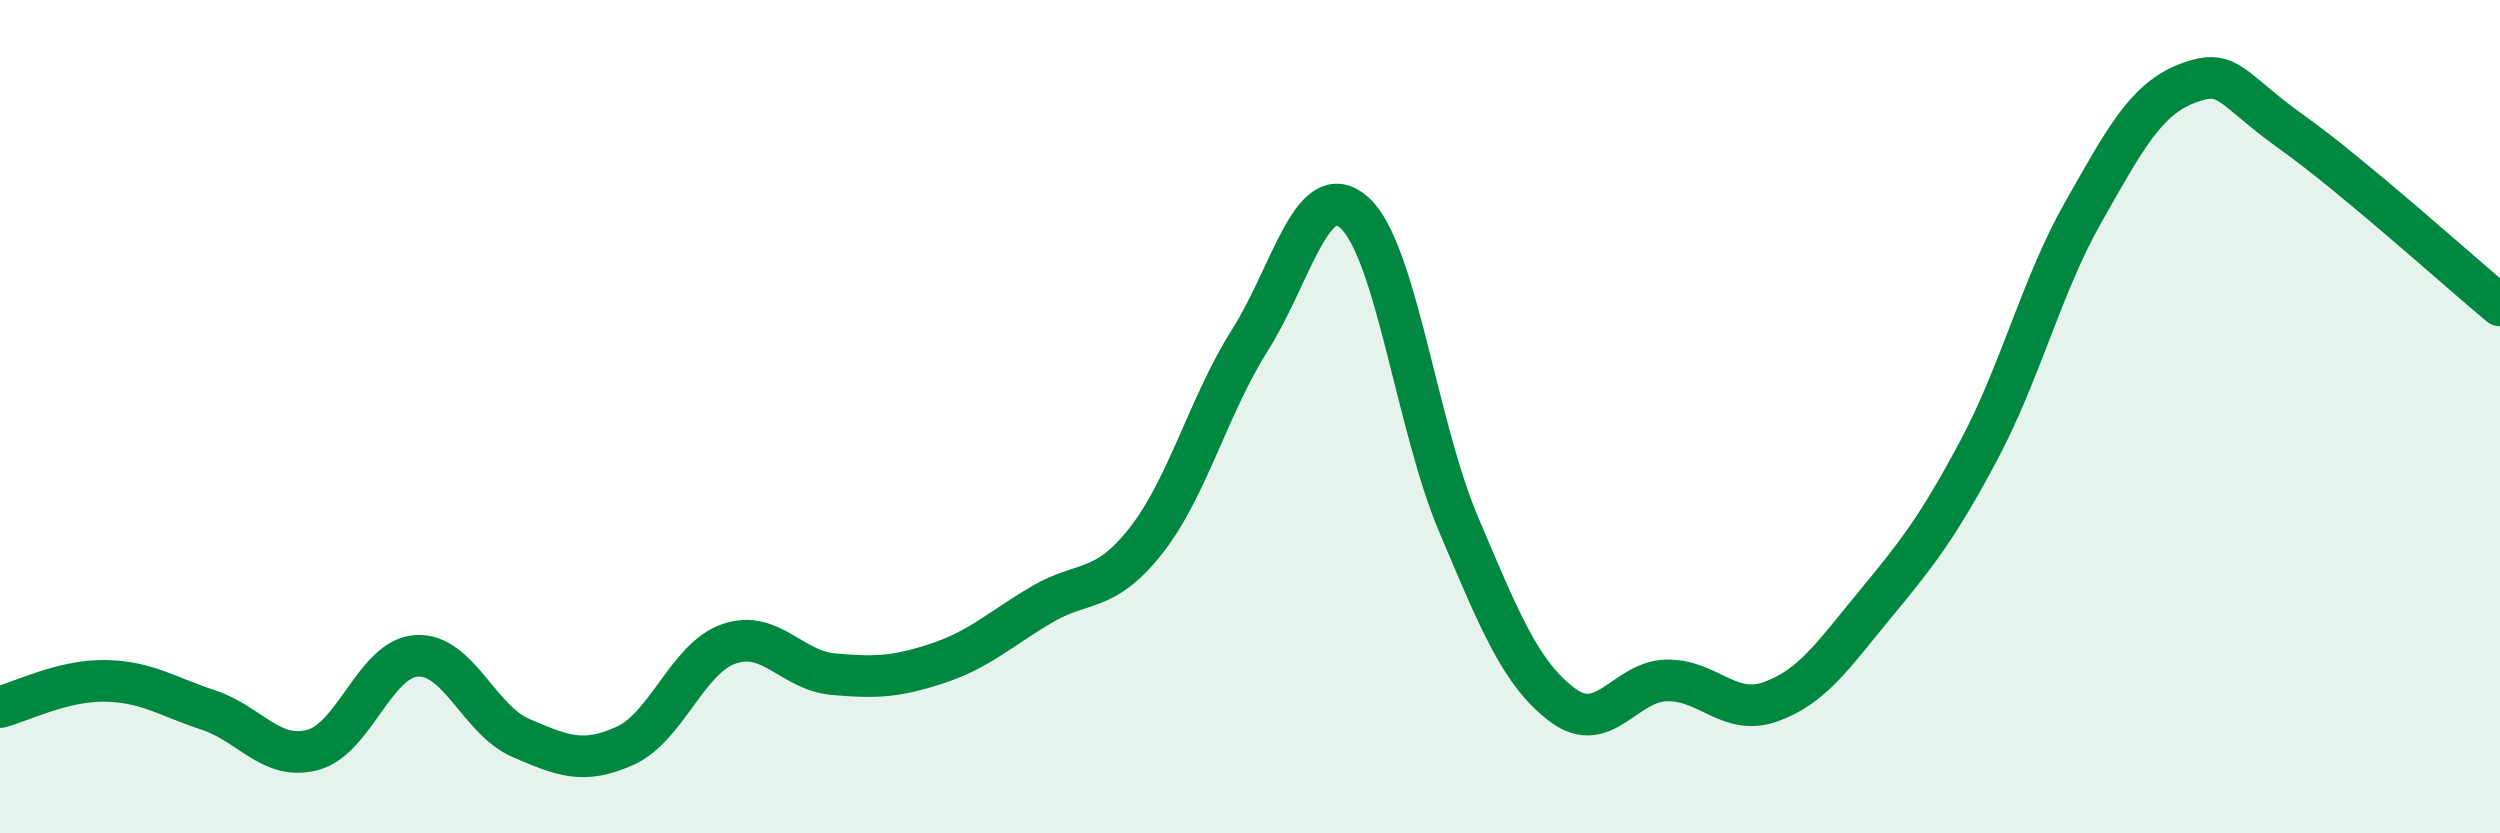 
    <svg width="60" height="20" viewBox="0 0 60 20" xmlns="http://www.w3.org/2000/svg">
      <path
        d="M 0,16.97 C 0.5,16.84 1.5,16.33 2.5,16.34 C 3.5,16.35 4,16.71 5,17.04 C 6,17.37 6.5,18.26 7.5,18 C 8.5,17.74 9,15.8 10,15.74 C 11,15.68 11.5,17.28 12.5,17.71 C 13.5,18.14 14,18.35 15,17.9 C 16,17.45 16.5,15.79 17.5,15.45 C 18.5,15.11 19,16.09 20,16.18 C 21,16.27 21.5,16.25 22.5,15.92 C 23.5,15.59 24,15.1 25,14.51 C 26,13.92 26.5,14.25 27.5,12.98 C 28.5,11.71 29,9.74 30,8.16 C 31,6.58 31.5,4.22 32.5,5.1 C 33.5,5.98 34,10.21 35,12.57 C 36,14.93 36.5,16.17 37.5,16.92 C 38.5,17.67 39,16.35 40,16.33 C 41,16.31 41.5,17.2 42.5,16.84 C 43.5,16.48 44,15.72 45,14.51 C 46,13.3 46.5,12.67 47.5,10.79 C 48.5,8.91 49,6.85 50,5.09 C 51,3.33 51.5,2.38 52.5,2 C 53.5,1.62 53.5,2.1 55,3.17 C 56.5,4.24 59,6.5 60,7.33L60 20L0 20Z"
        fill="#008740"
        opacity="0.1"
        stroke-linecap="round"
        stroke-linejoin="round"
      />
      <path
        d="M 0,16.97 C 0.5,16.84 1.5,16.33 2.5,16.34 C 3.5,16.35 4,16.71 5,17.04 C 6,17.37 6.5,18.26 7.5,18 C 8.5,17.74 9,15.8 10,15.74 C 11,15.68 11.5,17.28 12.5,17.71 C 13.5,18.14 14,18.35 15,17.9 C 16,17.45 16.5,15.79 17.5,15.45 C 18.5,15.11 19,16.09 20,16.18 C 21,16.27 21.5,16.25 22.5,15.92 C 23.5,15.59 24,15.1 25,14.51 C 26,13.92 26.5,14.25 27.5,12.98 C 28.5,11.71 29,9.74 30,8.16 C 31,6.58 31.5,4.22 32.5,5.1 C 33.5,5.98 34,10.21 35,12.57 C 36,14.93 36.5,16.17 37.5,16.92 C 38.5,17.67 39,16.35 40,16.33 C 41,16.31 41.5,17.2 42.5,16.84 C 43.5,16.48 44,15.72 45,14.51 C 46,13.3 46.5,12.67 47.5,10.79 C 48.5,8.91 49,6.85 50,5.09 C 51,3.33 51.5,2.38 52.5,2 C 53.5,1.62 53.5,2.1 55,3.17 C 56.5,4.24 59,6.5 60,7.33"
        stroke="#008740"
        stroke-width="1"
        fill="none"
        stroke-linecap="round"
        stroke-linejoin="round"
      />
    </svg>
  